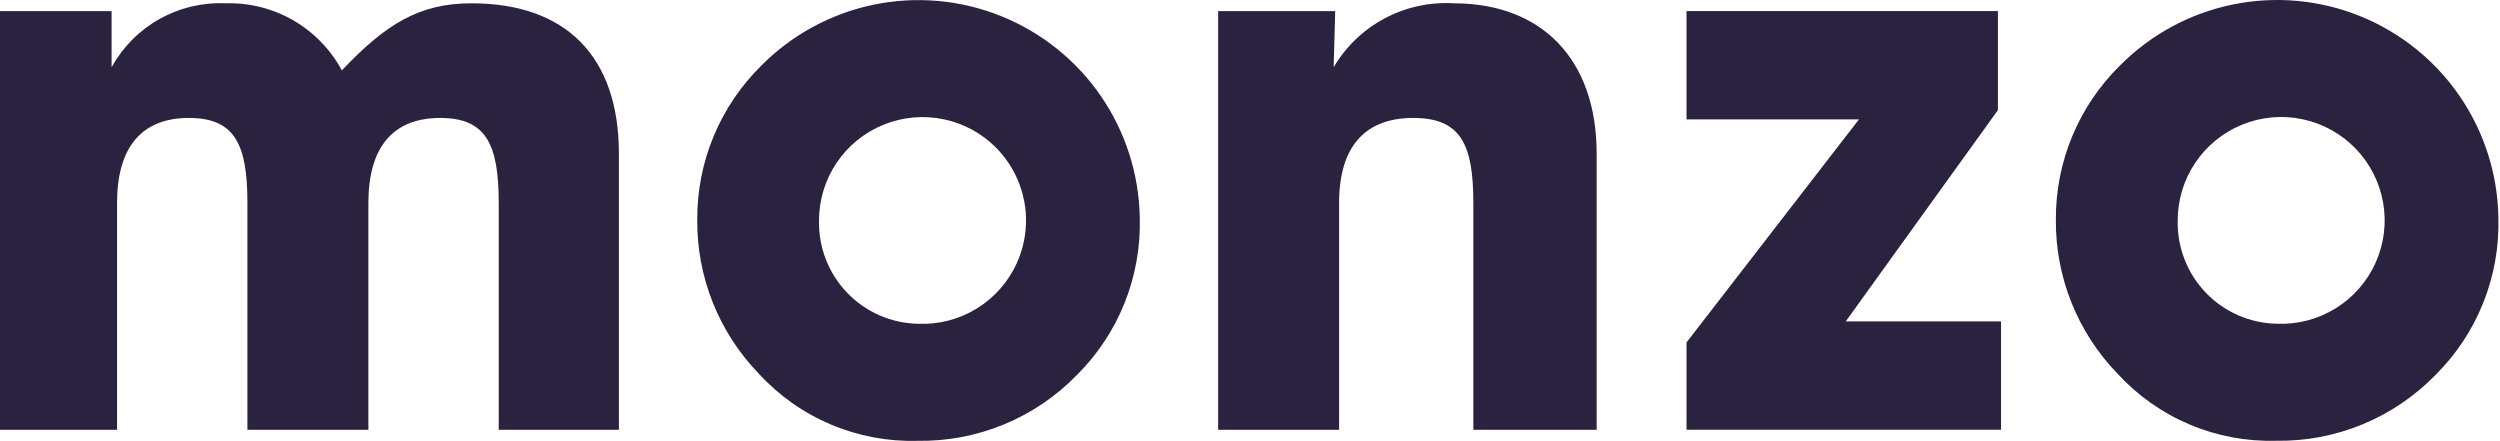 <svg xmlns="http://www.w3.org/2000/svg" fill="none" viewBox="0 0 119 21" height="21" width="119">
<path fill="#2A223F" d="M0 20.457V0.529H5.312V3.2C5.843 2.238 6.632 1.443 7.591 0.905C8.549 0.368 9.639 0.108 10.737 0.157C11.865 0.123 12.98 0.403 13.958 0.967C14.935 1.531 15.737 2.356 16.272 3.35C18.351 1.159 19.949 0.157 22.439 0.157C26.934 0.157 29.46 2.679 29.46 7.321V20.457H23.739V9.659C23.739 6.876 23.145 5.614 20.953 5.614C18.724 5.614 17.535 6.986 17.535 9.659V20.457H11.777V9.659C11.777 6.876 11.182 5.614 8.99 5.614C6.762 5.614 5.572 6.986 5.572 9.659V20.457H0ZM36.236 3.126C37.695 1.653 39.556 0.643 41.586 0.223C43.617 -0.197 45.725 -0.008 47.649 0.765C49.573 1.538 51.225 2.862 52.4 4.57C53.575 6.279 54.219 8.296 54.253 10.369C54.291 11.758 54.044 13.14 53.527 14.429C53.009 15.719 52.232 16.889 51.244 17.866C50.26 18.874 49.08 19.671 47.777 20.207C46.473 20.743 45.074 21.007 43.665 20.983C42.253 21.022 40.849 20.757 39.548 20.206C38.247 19.655 37.079 18.832 36.124 17.791C34.217 15.823 33.162 13.182 33.189 10.442C33.183 9.081 33.45 7.732 33.973 6.476C34.497 5.22 35.266 4.081 36.236 3.126ZM43.703 15.412C44.685 15.454 45.658 15.2 46.496 14.685C47.334 14.169 47.998 13.414 48.403 12.518C48.706 11.848 48.854 11.118 48.838 10.383C48.822 9.648 48.64 8.926 48.308 8.27C47.975 7.614 47.5 7.041 46.917 6.593C46.334 6.145 45.657 5.833 44.938 5.681C43.976 5.477 42.974 5.564 42.062 5.934C41.15 6.303 40.37 6.936 39.821 7.752C39.273 8.568 38.981 9.53 38.985 10.513C38.973 11.145 39.085 11.772 39.316 12.36C39.547 12.948 39.891 13.485 40.329 13.94C40.767 14.395 41.29 14.759 41.869 15.012C42.448 15.264 43.071 15.4 43.703 15.412ZM57.984 20.457V0.529H63.555L63.482 3.201C64.062 2.215 64.904 1.41 65.914 0.873C66.924 0.336 68.062 0.088 69.204 0.158C73.326 0.158 76.001 2.755 76.001 7.321V20.457H70.131V9.659C70.131 6.876 69.537 5.614 67.271 5.614C64.967 5.614 63.741 6.986 63.741 9.659V20.457H57.984ZM100.907 3.124C102.366 1.65 104.228 0.639 106.258 0.219C108.289 -0.202 110.399 -0.013 112.323 0.76C114.247 1.533 115.9 2.857 117.074 4.566C118.248 6.275 118.892 8.292 118.923 10.366C118.962 11.755 118.715 13.137 118.197 14.426C117.68 15.716 116.903 16.885 115.915 17.862C114.93 18.87 113.75 19.667 112.447 20.203C111.143 20.739 109.744 21.004 108.335 20.98C106.923 21.019 105.519 20.754 104.218 20.203C102.917 19.652 101.75 18.828 100.795 17.787C98.887 15.82 97.832 13.18 97.859 10.439C97.853 9.079 98.12 7.73 98.643 6.474C99.166 5.218 99.935 4.079 100.905 3.124H100.907ZM108.375 15.41C109.358 15.451 110.331 15.198 111.168 14.682C112.006 14.166 112.67 13.411 113.075 12.515C113.48 11.618 113.606 10.621 113.438 9.653C113.27 8.684 112.816 7.787 112.134 7.079C111.451 6.37 110.572 5.882 109.61 5.677C108.647 5.472 107.646 5.56 106.734 5.93C105.822 6.299 105.042 6.933 104.494 7.749C103.946 8.566 103.654 9.528 103.658 10.511C103.646 11.143 103.758 11.77 103.989 12.358C104.219 12.946 104.564 13.483 105.002 13.938C105.44 14.393 105.963 14.757 106.542 15.009C107.121 15.262 107.744 15.398 108.375 15.41ZM80.278 20.457V16.3L88.488 5.682H80.278V0.528H95.101V5.242L87.856 15.3H95.249V20.456H80.279L80.278 20.457Z"></path>
</svg>
